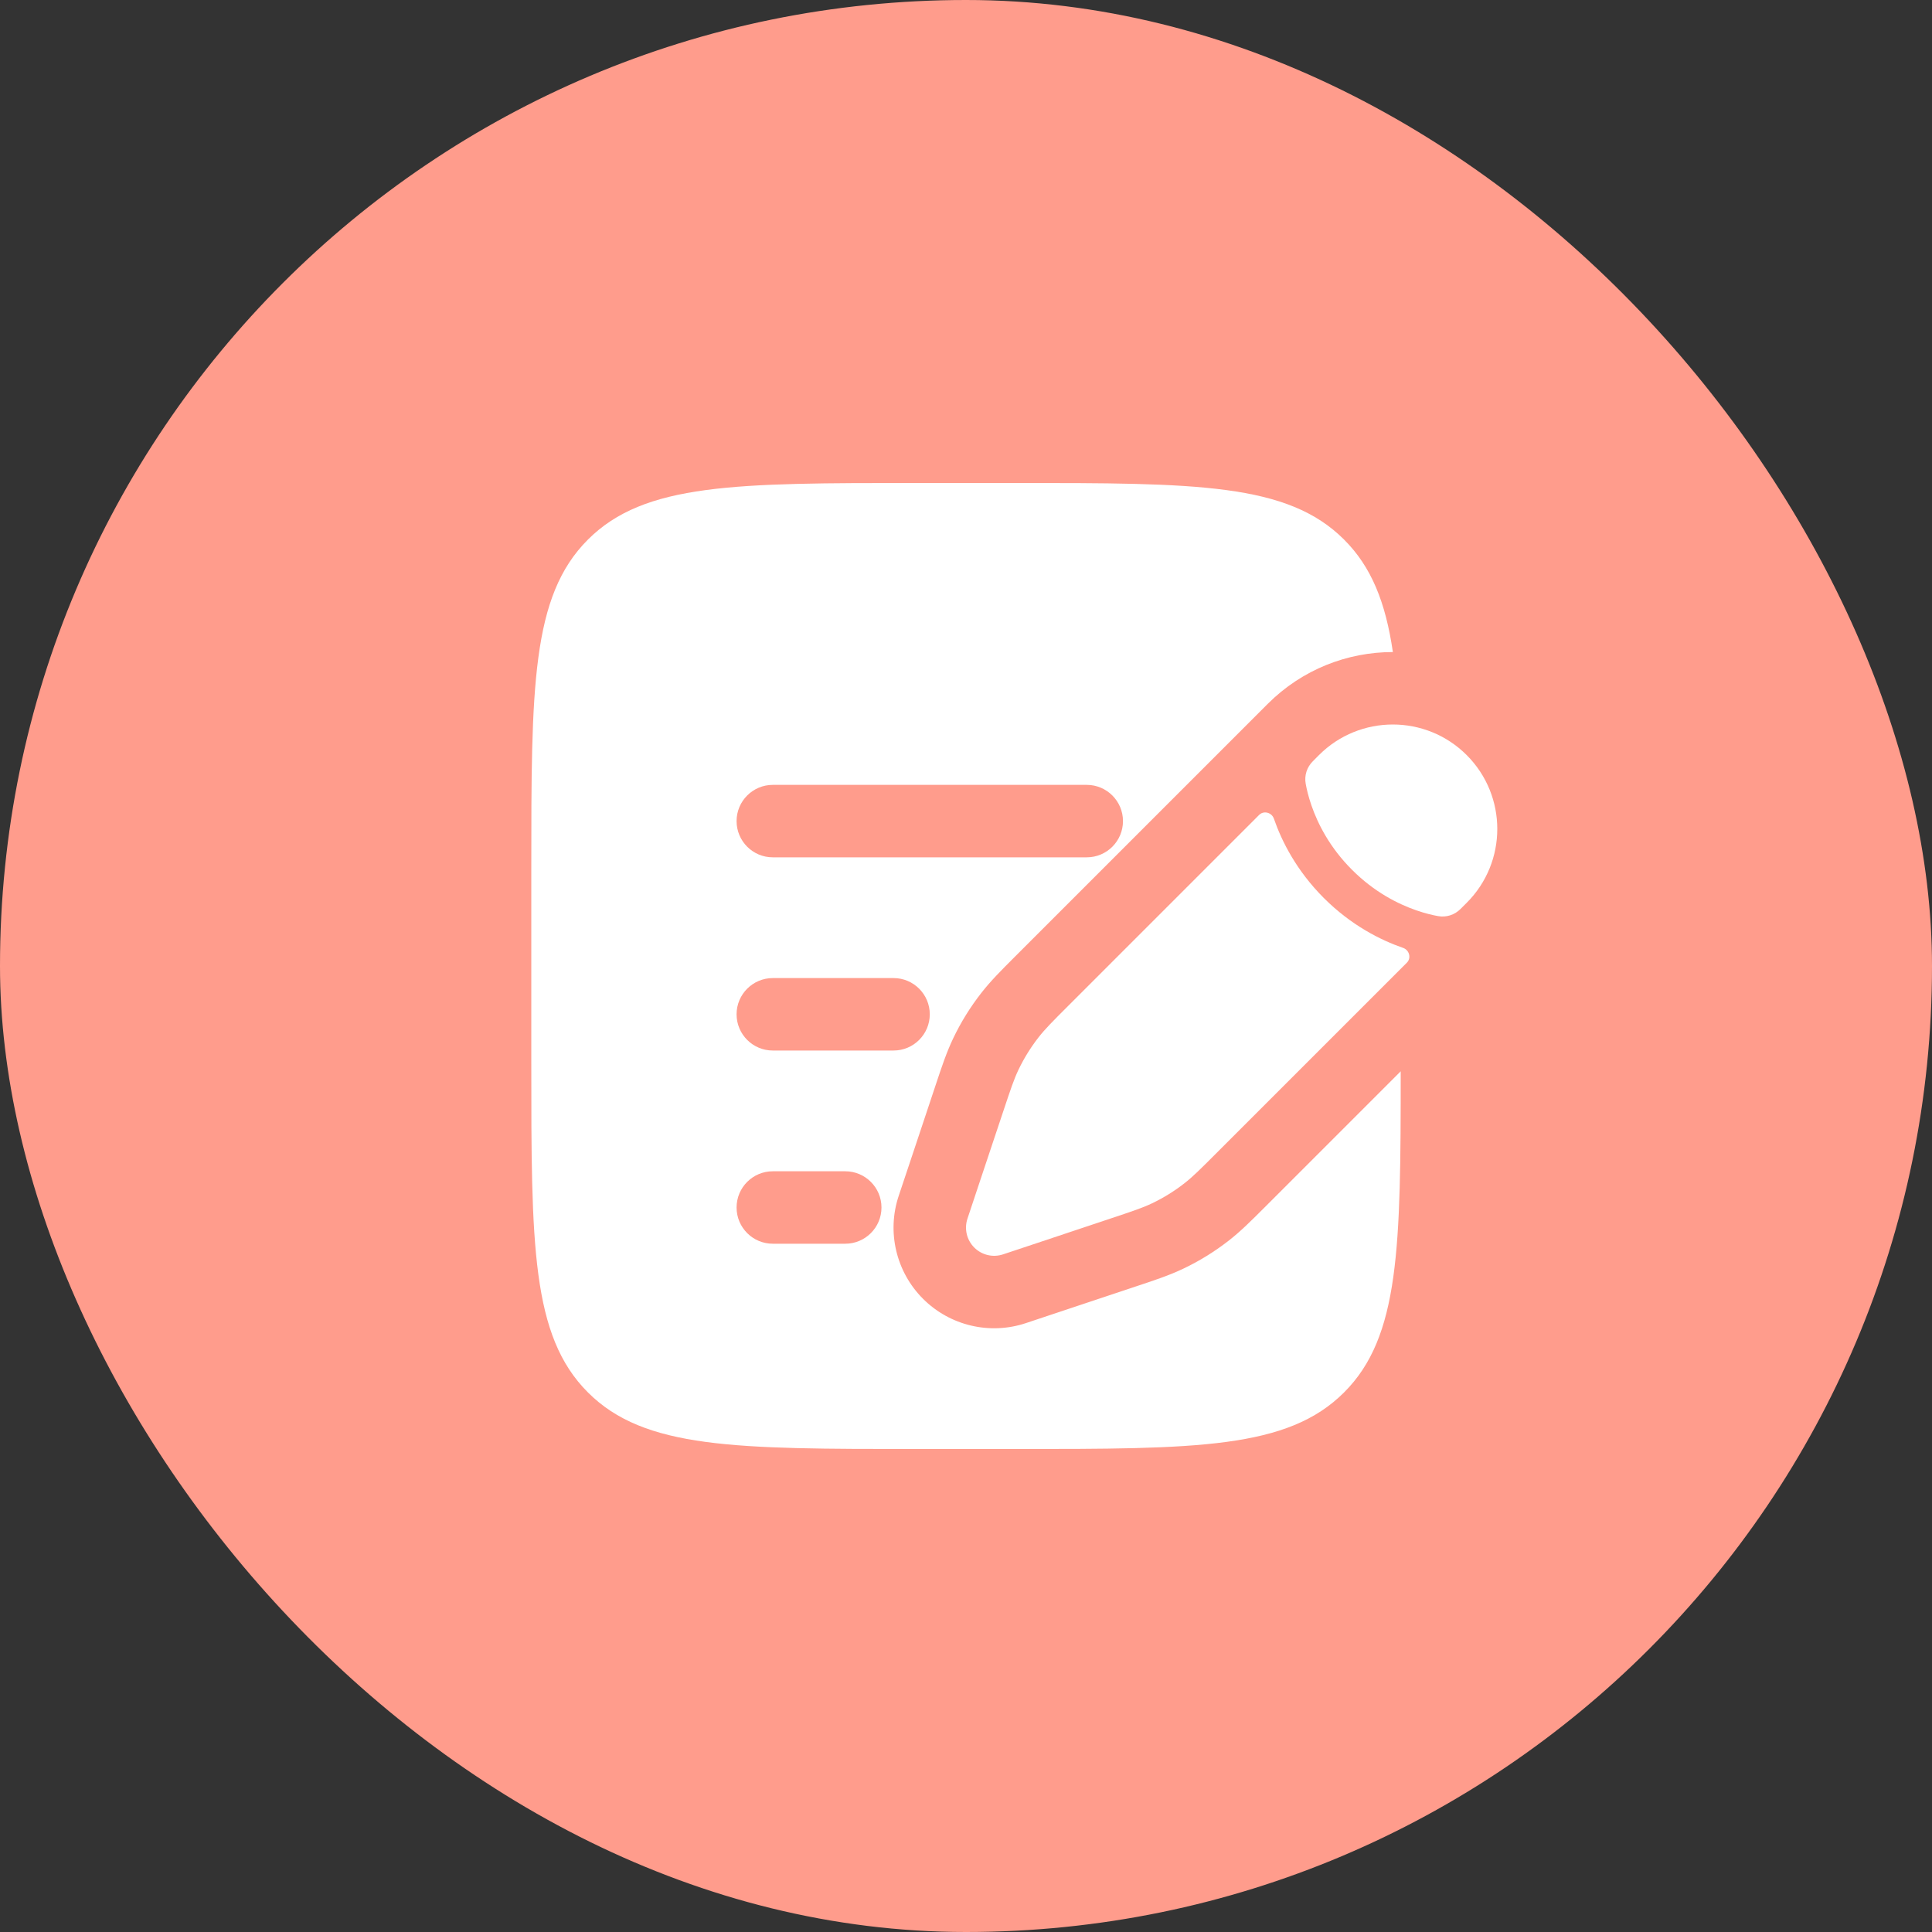 <?xml version="1.0" encoding="UTF-8"?> <svg xmlns="http://www.w3.org/2000/svg" width="40" height="40" viewBox="0 0 40 40" fill="none"><rect x="0" y="0" width="40" height="40" fill="#333333" stroke="none"/><rect width="40" height="40" rx="20" fill="#FF9C8C"></rect><path d="M24.519 24.501C24.694 24.365 24.853 24.206 25.17 23.889L29.128 19.931C29.223 19.836 29.179 19.671 29.052 19.626C28.584 19.464 27.977 19.16 27.408 18.592C26.84 18.023 26.536 17.416 26.374 16.948C26.329 16.821 26.164 16.777 26.069 16.872L22.111 20.83C21.794 21.147 21.635 21.306 21.499 21.481C21.338 21.688 21.2 21.911 21.087 22.147C20.991 22.348 20.921 22.561 20.779 22.986L20.595 23.537L20.303 24.412L20.03 25.232C19.96 25.442 20.015 25.673 20.171 25.829C20.327 25.985 20.558 26.04 20.768 25.97L21.588 25.697L22.463 25.405L23.014 25.221L23.014 25.221C23.439 25.079 23.652 25.009 23.853 24.913C24.089 24.8 24.312 24.662 24.519 24.501Z" fill="white"></path><path d="M30.366 18.692C31.211 17.848 31.211 16.478 30.366 15.633C29.522 14.789 28.152 14.789 27.308 15.633L27.181 15.761C27.058 15.883 27.002 16.055 27.033 16.226C27.052 16.333 27.088 16.491 27.153 16.678C27.283 17.053 27.529 17.546 27.992 18.008C28.454 18.471 28.947 18.717 29.322 18.847C29.509 18.912 29.667 18.948 29.774 18.967C29.945 18.998 30.116 18.942 30.239 18.819L30.366 18.692Z" fill="white"></path><path fill-rule="evenodd" clip-rule="evenodd" d="M12.172 11.172C11 12.343 11 14.229 11 18V22C11 25.771 11 27.657 12.172 28.828C13.343 30 15.229 30 19 30H21C24.771 30 26.657 30 27.828 28.828C28.981 27.676 29 25.832 29 22.18L26.182 24.998C25.912 25.268 25.691 25.489 25.442 25.684C25.149 25.912 24.833 26.108 24.498 26.267C24.212 26.403 23.916 26.502 23.554 26.622L21.242 27.393C20.494 27.643 19.668 27.448 19.11 26.89C18.552 26.332 18.357 25.506 18.607 24.758L18.881 23.938L19.356 22.512L19.378 22.446C19.498 22.084 19.597 21.788 19.733 21.502C19.892 21.167 20.088 20.851 20.316 20.559C20.511 20.309 20.732 20.088 21.002 19.818L25.008 15.812L26.12 14.7L26.247 14.573C26.963 13.857 27.9 13.5 28.838 13.5C28.687 12.47 28.394 11.737 27.828 11.172C26.657 10 24.771 10 21 10H19C15.229 10 13.343 10 12.172 11.172ZM15.25 17C15.25 16.586 15.586 16.25 16 16.25H22.5C22.914 16.25 23.25 16.586 23.25 17C23.25 17.414 22.914 17.75 22.5 17.75H16C15.586 17.75 15.25 17.414 15.25 17ZM15.25 21C15.25 20.586 15.586 20.25 16 20.25H18.5C18.914 20.25 19.25 20.586 19.25 21C19.25 21.414 18.914 21.75 18.5 21.75H16C15.586 21.75 15.25 21.414 15.25 21ZM15.25 25C15.25 24.586 15.586 24.25 16 24.25H17.5C17.914 24.25 18.25 24.586 18.25 25C18.25 25.414 17.914 25.75 17.5 25.75H16C15.586 25.75 15.25 25.414 15.25 25Z" fill="white"></path></svg> 